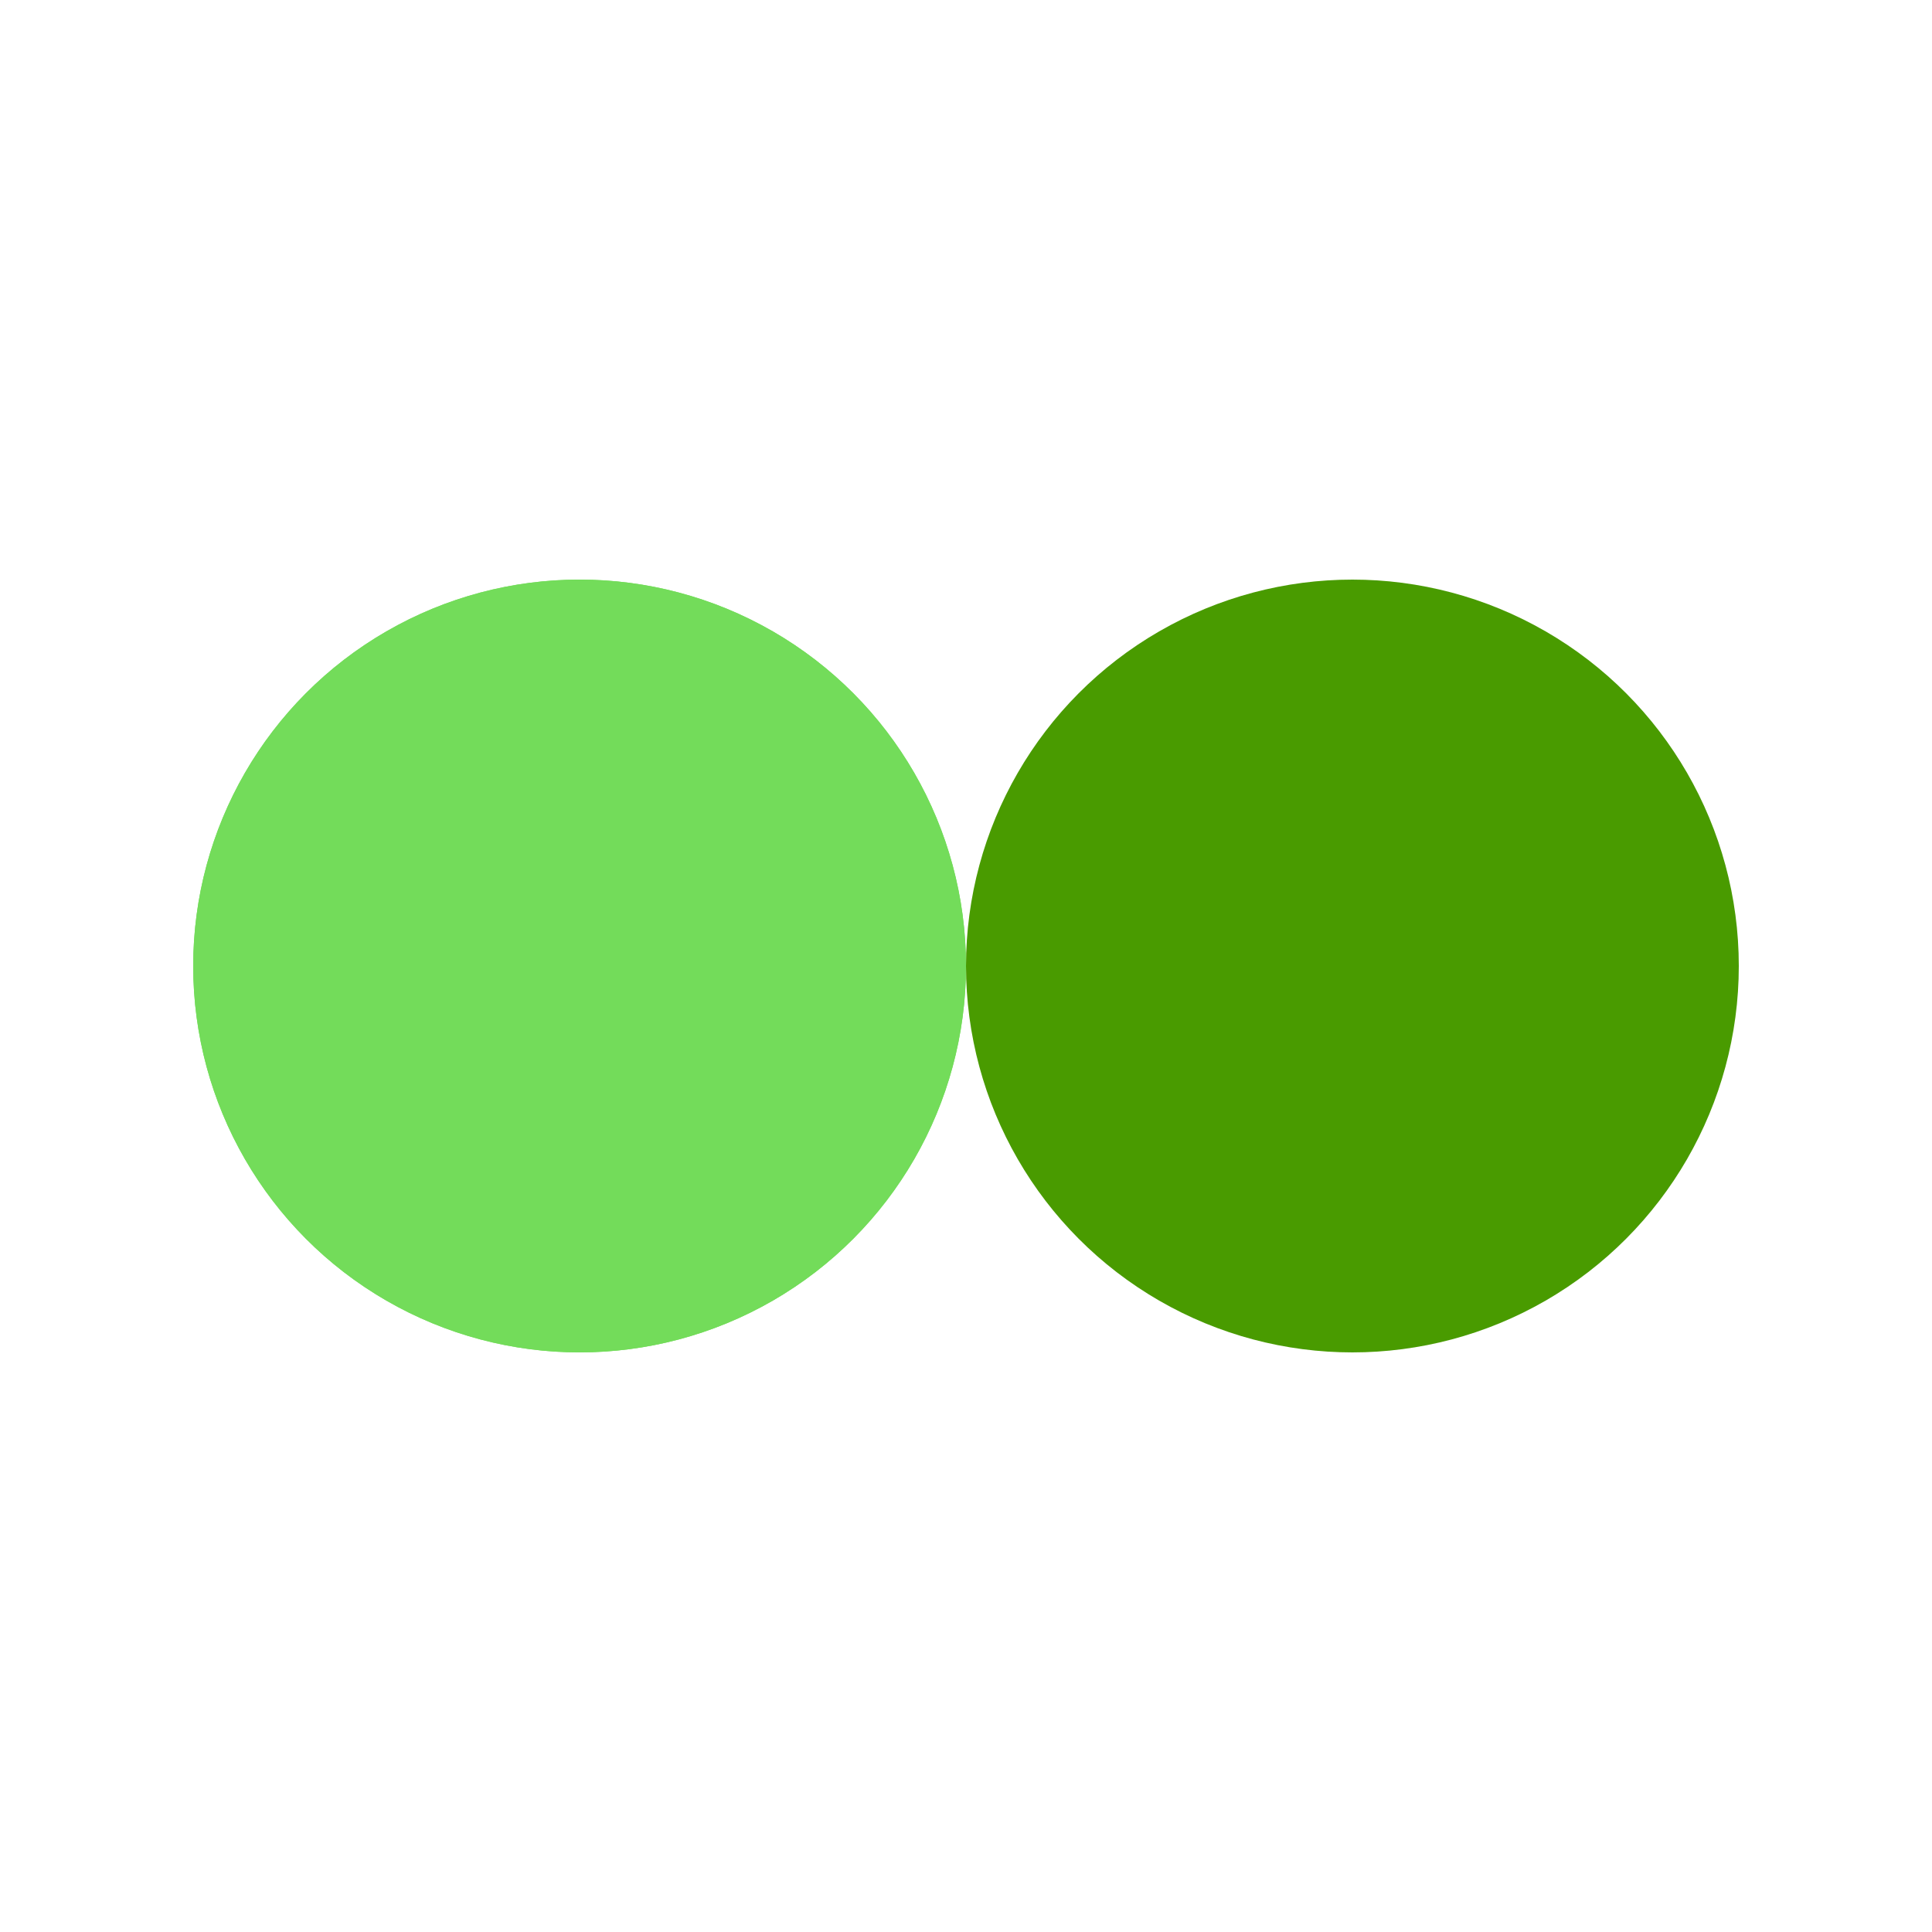 <svg xmlns="http://www.w3.org/2000/svg" xmlns:xlink="http://www.w3.org/1999/xlink" style="margin: auto; display: block; shape-rendering: auto;" width="200px" height="200px" viewBox="0 0 100 100" preserveAspectRatio="xMidYMid">
  <circle cx="30" cy="50" r="20" fill="#73dc5a">
    <animate attributeName="cx" repeatCount="indefinite" dur="1s" keyTimes="0;0.5;1" values="30;70;30" begin="-0.5s"/>
  </circle>
  <circle cx="70" cy="50" r="20" fill="#499b00">
    <animate attributeName="cx" repeatCount="indefinite" dur="1s" keyTimes="0;0.5;1" values="30;70;30" begin="0s"/>
  </circle>
  <circle cx="30" cy="50" r="20" fill="#73dc5a">
    <animate attributeName="cx" repeatCount="indefinite" dur="1s" keyTimes="0;0.5;1" values="30;70;30" begin="-0.5s"/>
    <animate attributeName="fill-opacity" values="0;0;1;1" calcMode="discrete" keyTimes="0;0.499;0.5;1" dur="1s" repeatCount="indefinite"/>
  </circle>
</svg>